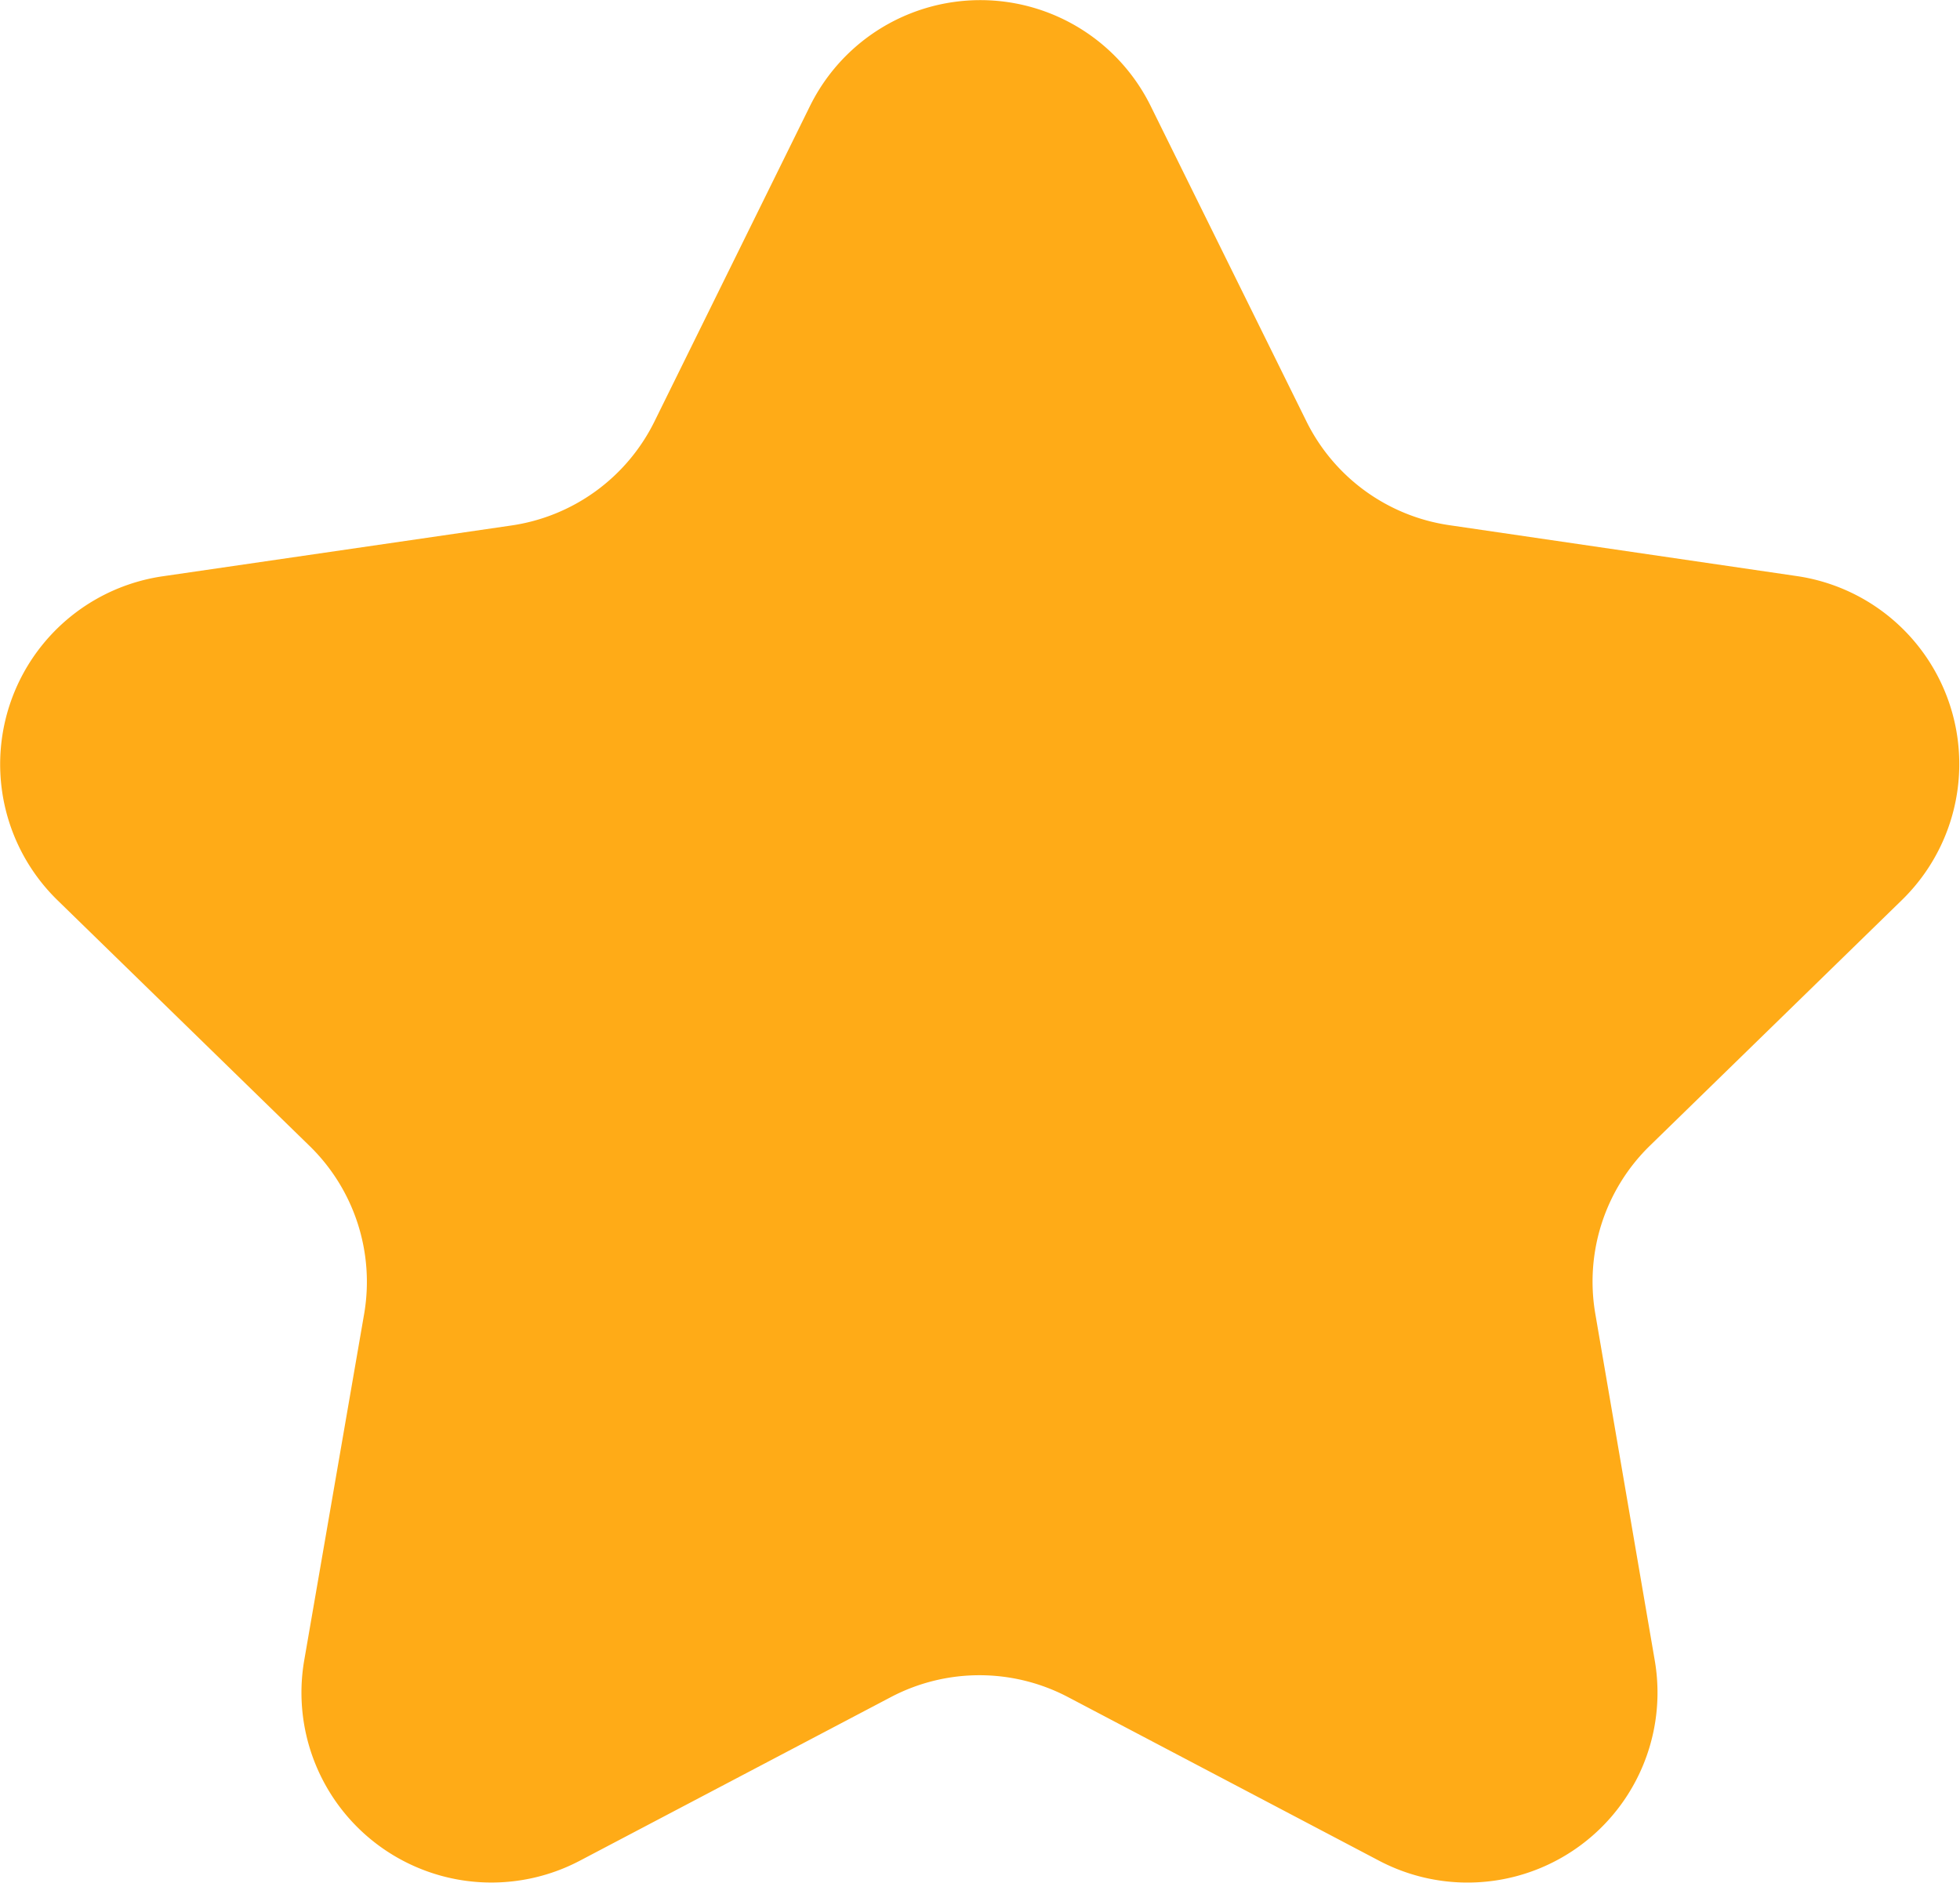 <svg xmlns="http://www.w3.org/2000/svg" width="17.623" height="16.931" viewBox="0 0 17.623 16.931">
  <path id="code_quality_star" d="M10.611,17.129l2.8,1.473a1.708,1.708,0,0,0,2.475-1.8l-.535-3.12a1.706,1.706,0,0,1,.491-1.512l2.266-2.209a1.708,1.708,0,0,0-.946-2.913L14.035,6.59a1.709,1.709,0,0,1-1.282-.934l-1.4-2.835a1.708,1.708,0,0,0-3.063,0l-1.4,2.84A1.709,1.709,0,0,1,5.6,6.594L2.47,7.05a1.708,1.708,0,0,0-.946,2.913l2.266,2.209a1.706,1.706,0,0,1,.491,1.512L3.742,16.8A1.708,1.708,0,0,0,6.22,18.6l2.8-1.473A1.711,1.711,0,0,1,10.611,17.129Z" transform="translate(-1.007 -1.868)" fill="#ffab17"/>
</svg>
